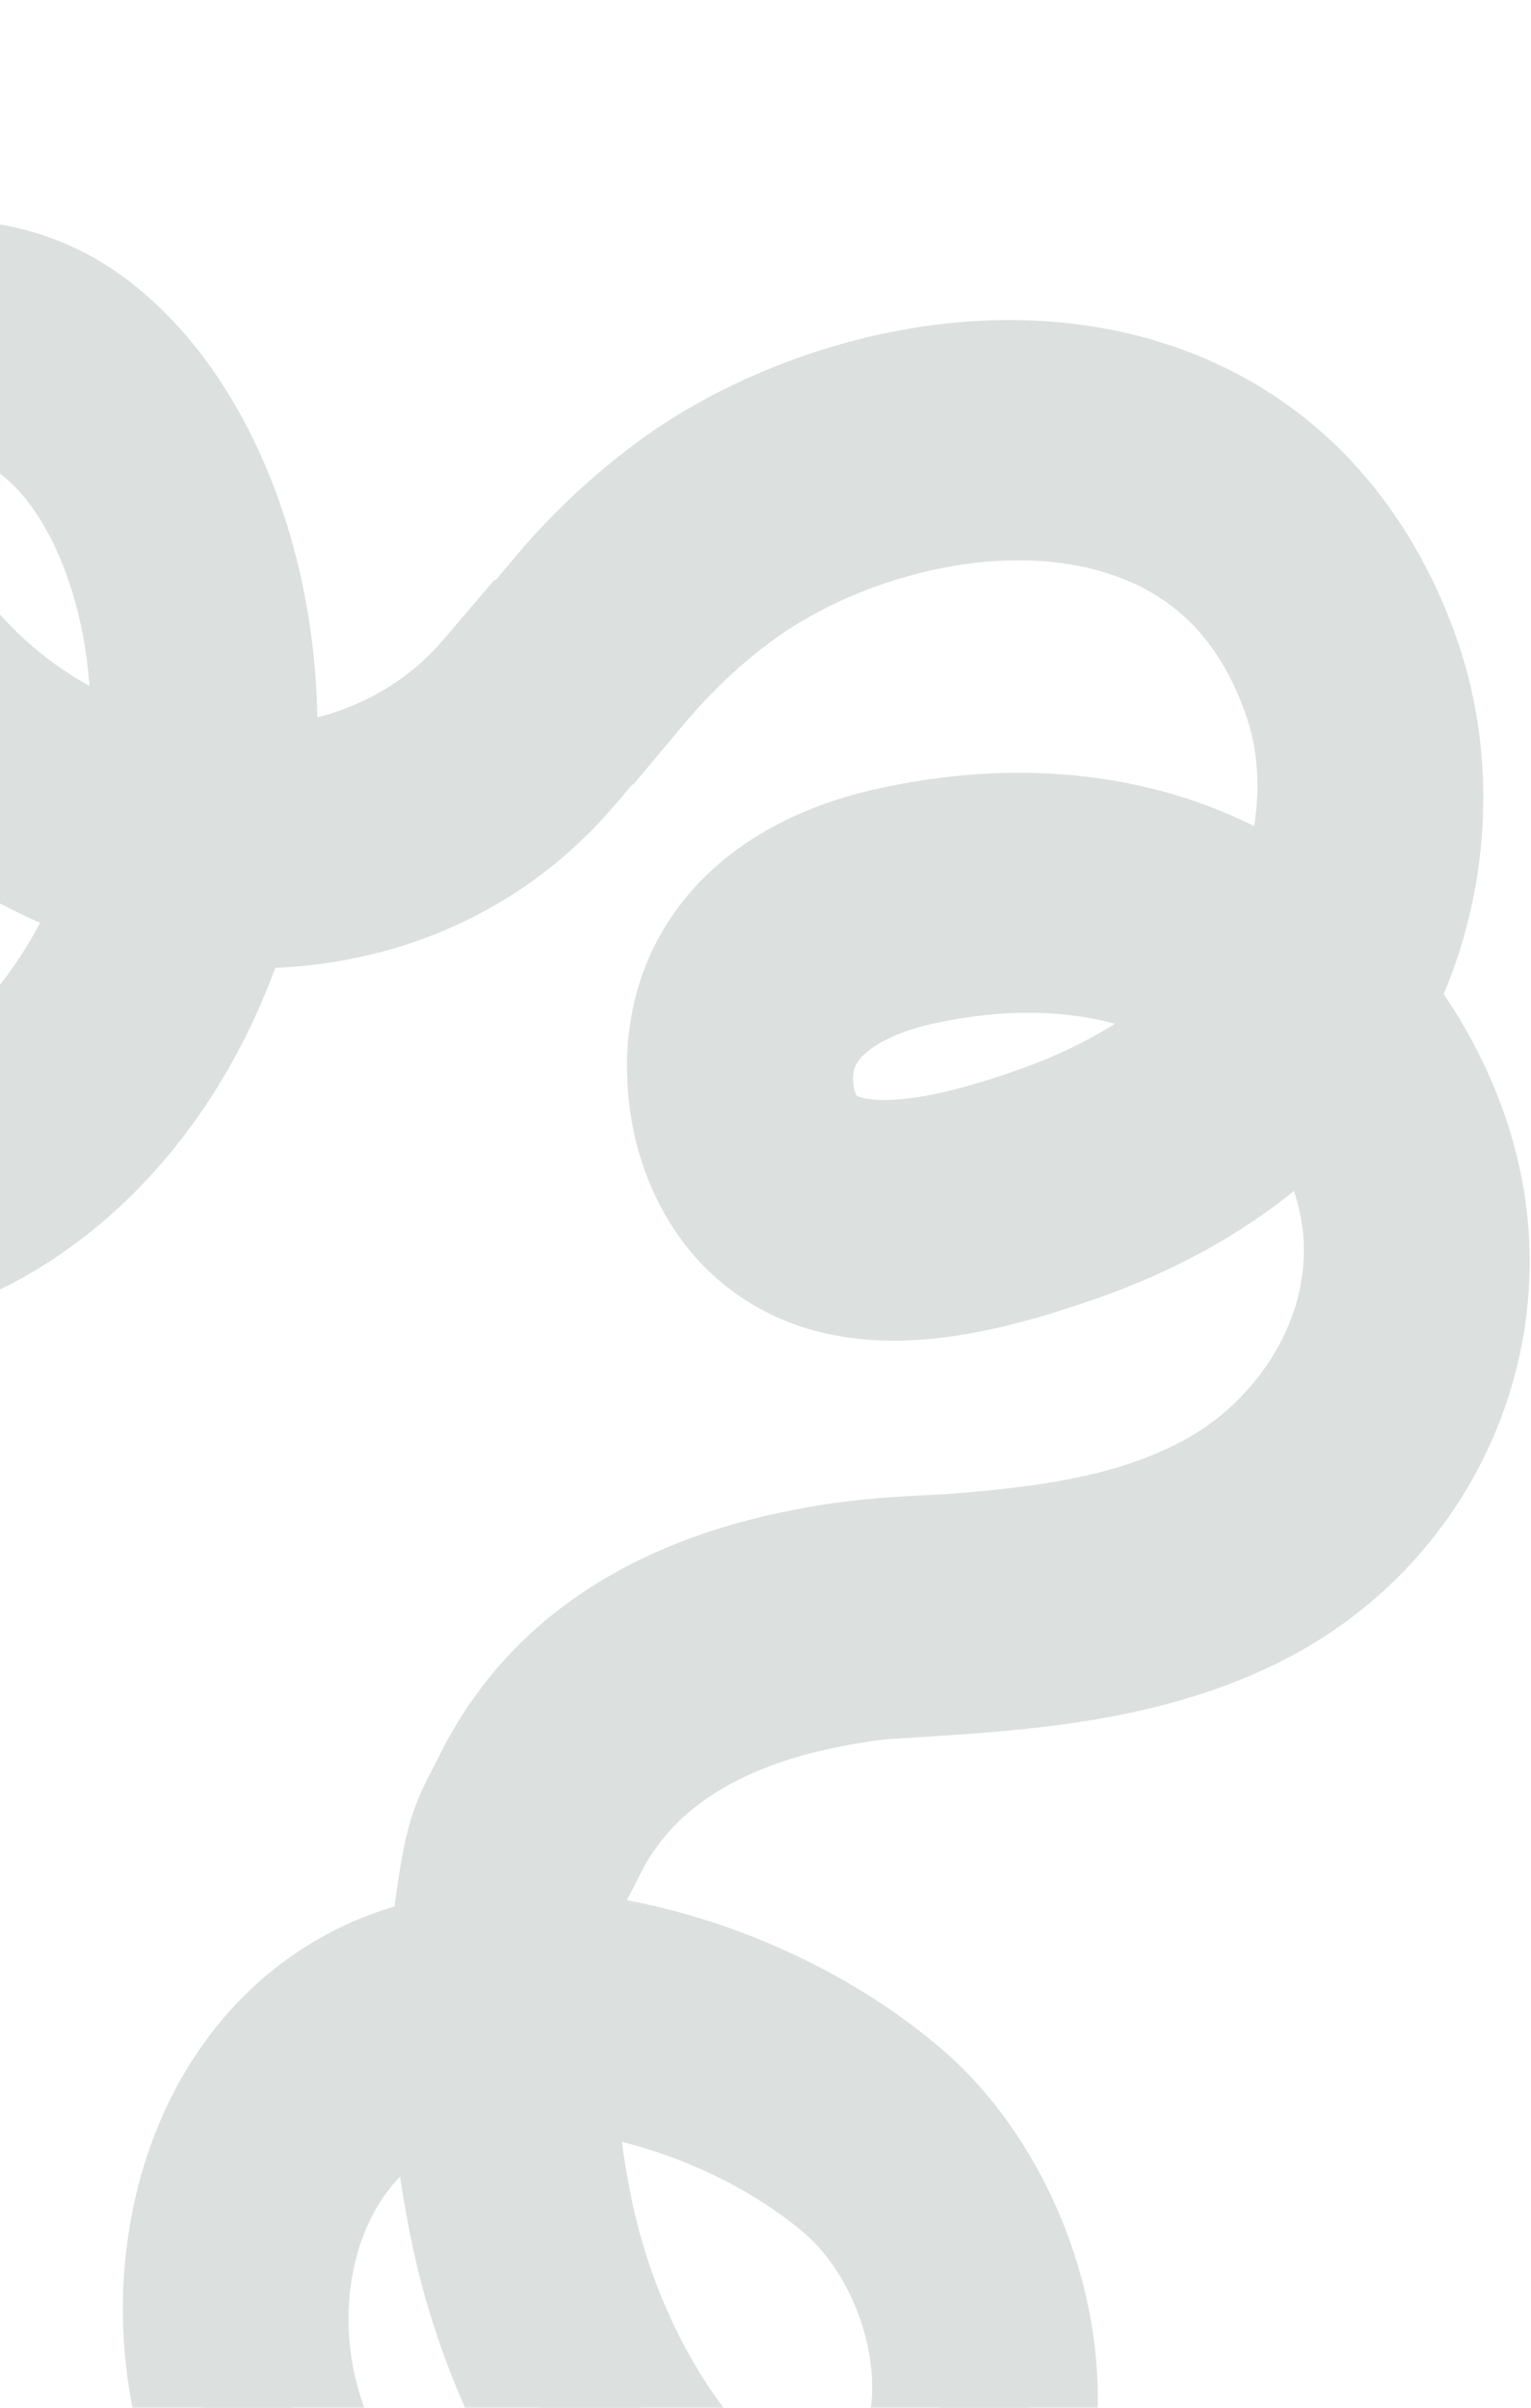 <svg width="709" height="1115" viewBox="0 0 709 1115" fill="none" xmlns="http://www.w3.org/2000/svg">
<g style="mix-blend-mode:soft-light">
<mask id="path-1-outside-1_40_672" maskUnits="userSpaceOnUse" x="-515.805" y="-92.992" width="1283.36" height="1419.97" fill="black">
<rect fill="white" x="-515.805" y="-92.992" width="1283.36" height="1419.97"/>
<path d="M145.408 1212.02C102.689 1166.96 82.125 1103.51 90.419 1042.28C98.86 979.742 135.164 932.002 187.524 914.57C195.243 912.014 203.447 910.06 211.991 908.79C212.356 902.824 212.876 897.072 213.562 891.643C218.092 855.688 220.764 848.343 227.847 834.964C228.882 832.988 230.071 830.745 231.439 827.939C256.732 776.209 304.848 743.346 374.476 730.159C389.067 727.272 404.487 725.448 422.874 724.463L422.909 724.736C472.912 721.501 524.121 717.351 566.787 692.9C604.75 671.147 640.576 623.979 634.948 567.644C632.604 543.978 622.574 520.254 607.345 499.805C579.678 531.834 541.716 556.282 494.348 572.457C446.29 588.871 391.977 601.295 353.813 569.071C337.846 555.549 326.688 534.322 323.304 510.718C314.994 453.389 348.5 410.577 412.999 396.261C470.935 383.379 525.381 389.156 570.506 412.896C580.25 418.059 589.601 424.128 598.405 431.013C613.624 399.135 620.307 358.186 606.542 319.519C592.948 281.319 569.121 254.664 535.771 240.226C471.835 212.551 388.516 234.68 339.256 270.844C322.36 283.24 306.687 297.978 292.675 314.686L261.782 279.548C277.685 260.528 295.527 243.769 314.78 229.656C346.822 206.138 392.52 186.862 440.803 181.417L442.411 181.242C477.147 177.597 513.216 181.165 546.486 195.593C591.975 215.304 625.811 253.238 644.377 305.325C662.638 356.693 657.425 415.639 631.807 463.984C656.013 493.94 672.144 530.402 675.826 567.014C682.666 635.285 648.159 701.706 587.964 736.181C536.59 765.576 476.206 769.462 422.962 772.874L422.912 772.513C408.86 773.46 396.761 774.993 385.239 777.26C326.87 788.293 287.368 814.305 267.676 854.581C266.062 857.918 264.643 860.579 263.378 862.973C259.304 870.651 257.939 873.237 254.158 903.28C254.011 904.58 253.832 905.882 253.689 907.219C308.413 910.638 369.29 934.076 414.155 971.852C446.209 998.718 469.414 1043.08 475.231 1088.38C475.396 1089.67 475.56 1090.95 475.699 1092.27C480.153 1134.06 469.568 1171.08 445.93 1196.54C426.925 1216.94 401.912 1225.82 373.526 1222.13C339.39 1217.72 303.014 1194.41 278.583 1161.3C254.197 1128.3 235.599 1088.23 224.789 1045.41C218.1 1018.3 213.75 987.359 212.074 957.903C208.778 958.671 205.594 959.581 202.518 960.595C163.934 973.448 137.19 1008.49 130.983 1054.39C124.955 1099 139.982 1145.28 171.18 1178.21L145.408 1212.02ZM424.745 443.183C404.318 447.727 357.496 463.086 363.93 507.529C365.355 517.232 369.884 526.373 375.754 531.323C401.325 552.934 459.874 532.924 479.133 526.354C518.53 512.908 551.257 492.455 574.327 466.999C568.748 462.937 562.919 459.278 556.848 456.078C519.996 436.643 474.279 432.209 424.745 443.183ZM252.735 954.616C253.287 966.996 254.4 979.825 256.025 992.479L256.056 992.477C258.025 1007.81 260.746 1022.88 264.114 1036.62C273.067 1072.08 288.456 1105.26 308.511 1132.44C325.522 1155.5 350.579 1171.7 373.848 1174.7C390.95 1176.92 405.277 1171.98 416.402 1159.97C431.231 1144 437.833 1120.27 434.955 1093.2C431.501 1060.67 415.217 1028.6 392.496 1009.54C353.899 977.003 299.816 956.783 252.735 954.616ZM-340.306 432.078C-386.403 350.243 -399.076 249.142 -378.462 160.781L-377.296 161.27C-359.833 126.86 -279.749 56.425 -304.989 96.38C-318.776 118.234 -329.089 143.02 -335.928 169.396C-338.686 170.89 -342.169 172.543 -346.771 174.058L-337.969 177.745C-355.245 253.236 -344.712 340.316 -306.244 408.641C-251.578 505.734 -140.83 560.063 -54.046 532.371C-0.713 515.353 40.923 467.414 60.833 408.815C20.921 397.729 -17.436 374.983 -48.697 340.784C-90.208 295.36 -116.982 222.55 -87.758 171.262C-61.645 125.459 -2.089 124.745 37.152 152.897C71.493 177.481 97.782 223.07 109.171 277.776C115.47 308.113 116.775 338.607 113.661 368.053C157.699 368.07 200.114 351.195 229.244 317.055L260.208 352.678C220.642 399.042 163.066 420.05 104.475 416.244C82.91 493.351 30.541 556.656 -39.251 578.881C-109.679 601.348 -190.871 580.809 -256.669 529.596C-289.408 504.114 -318.358 471.101 -340.306 432.078ZM-52.448 200.767C-68.581 229.089 -49.625 277.243 -21.959 307.541C4.19 336.106 37.194 354.746 71.48 363.107C74.893 337.389 74.216 310.753 68.8 284.535C60.63 245.082 43.119 212.76 20.598 195.232C19.757 194.577 18.915 193.922 18.051 193.31C-4.171 177.362 -38.631 176.527 -52.448 200.767ZM-337.969 177.745C-337.328 174.945 -336.645 172.162 -335.928 169.396C-322.592 162.171 -326.234 158.669 -302.5 192.603L-337.969 177.745ZM-468.66 122.996C-512.698 60.037 -318.004 36.135 -387.851 42.567C-451.374 48.466 -299.869 2.86 -339.403 65.49C-357.437 94.083 -370.457 126.472 -378.462 160.781L-468.66 122.996Z"/>
</mask>
<path d="M145.408 1212.02C102.689 1166.96 82.125 1103.51 90.419 1042.28C98.86 979.742 135.164 932.002 187.524 914.57C195.243 912.014 203.447 910.06 211.991 908.79C212.356 902.824 212.876 897.072 213.562 891.643C218.092 855.688 220.764 848.343 227.847 834.964C228.882 832.988 230.071 830.745 231.439 827.939C256.732 776.209 304.848 743.346 374.476 730.159C389.067 727.272 404.487 725.448 422.874 724.463L422.909 724.736C472.912 721.501 524.121 717.351 566.787 692.9C604.75 671.147 640.576 623.979 634.948 567.644C632.604 543.978 622.574 520.254 607.345 499.805C579.678 531.834 541.716 556.282 494.348 572.457C446.29 588.871 391.977 601.295 353.813 569.071C337.846 555.549 326.688 534.322 323.304 510.718C314.994 453.389 348.5 410.577 412.999 396.261C470.935 383.379 525.381 389.156 570.506 412.896C580.25 418.059 589.601 424.128 598.405 431.013C613.624 399.135 620.307 358.186 606.542 319.519C592.948 281.319 569.121 254.664 535.771 240.226C471.835 212.551 388.516 234.68 339.256 270.844C322.36 283.24 306.687 297.978 292.675 314.686L261.782 279.548C277.685 260.528 295.527 243.769 314.78 229.656C346.822 206.138 392.52 186.862 440.803 181.417L442.411 181.242C477.147 177.597 513.216 181.165 546.486 195.593C591.975 215.304 625.811 253.238 644.377 305.325C662.638 356.693 657.425 415.639 631.807 463.984C656.013 493.94 672.144 530.402 675.826 567.014C682.666 635.285 648.159 701.706 587.964 736.181C536.59 765.576 476.206 769.462 422.962 772.874L422.912 772.513C408.86 773.46 396.761 774.993 385.239 777.26C326.87 788.293 287.368 814.305 267.676 854.581C266.062 857.918 264.643 860.579 263.378 862.973C259.304 870.651 257.939 873.237 254.158 903.28C254.011 904.58 253.832 905.882 253.689 907.219C308.413 910.638 369.29 934.076 414.155 971.852C446.209 998.718 469.414 1043.08 475.231 1088.38C475.396 1089.67 475.56 1090.95 475.699 1092.27C480.153 1134.06 469.568 1171.08 445.93 1196.54C426.925 1216.94 401.912 1225.82 373.526 1222.13C339.39 1217.72 303.014 1194.41 278.583 1161.3C254.197 1128.3 235.599 1088.23 224.789 1045.41C218.1 1018.3 213.75 987.359 212.074 957.903C208.778 958.671 205.594 959.581 202.518 960.595C163.934 973.448 137.19 1008.49 130.983 1054.39C124.955 1099 139.982 1145.28 171.18 1178.21L145.408 1212.02ZM424.745 443.183C404.318 447.727 357.496 463.086 363.93 507.529C365.355 517.232 369.884 526.373 375.754 531.323C401.325 552.934 459.874 532.924 479.133 526.354C518.53 512.908 551.257 492.455 574.327 466.999C568.748 462.937 562.919 459.278 556.848 456.078C519.996 436.643 474.279 432.209 424.745 443.183ZM252.735 954.616C253.287 966.996 254.4 979.825 256.025 992.479L256.056 992.477C258.025 1007.81 260.746 1022.88 264.114 1036.62C273.067 1072.08 288.456 1105.26 308.511 1132.44C325.522 1155.5 350.579 1171.7 373.848 1174.7C390.95 1176.92 405.277 1171.98 416.402 1159.97C431.231 1144 437.833 1120.27 434.955 1093.2C431.501 1060.67 415.217 1028.6 392.496 1009.54C353.899 977.003 299.816 956.783 252.735 954.616ZM-340.306 432.078C-386.403 350.243 -399.076 249.142 -378.462 160.781L-377.296 161.27C-359.833 126.86 -279.749 56.425 -304.989 96.38C-318.776 118.234 -329.089 143.02 -335.928 169.396C-338.686 170.89 -342.169 172.543 -346.771 174.058L-337.969 177.745C-355.245 253.236 -344.712 340.316 -306.244 408.641C-251.578 505.734 -140.83 560.063 -54.046 532.371C-0.713 515.353 40.923 467.414 60.833 408.815C20.921 397.729 -17.436 374.983 -48.697 340.784C-90.208 295.36 -116.982 222.55 -87.758 171.262C-61.645 125.459 -2.089 124.745 37.152 152.897C71.493 177.481 97.782 223.07 109.171 277.776C115.47 308.113 116.775 338.607 113.661 368.053C157.699 368.07 200.114 351.195 229.244 317.055L260.208 352.678C220.642 399.042 163.066 420.05 104.475 416.244C82.91 493.351 30.541 556.656 -39.251 578.881C-109.679 601.348 -190.871 580.809 -256.669 529.596C-289.408 504.114 -318.358 471.101 -340.306 432.078ZM-52.448 200.767C-68.581 229.089 -49.625 277.243 -21.959 307.541C4.19 336.106 37.194 354.746 71.48 363.107C74.893 337.389 74.216 310.753 68.8 284.535C60.63 245.082 43.119 212.76 20.598 195.232C19.757 194.577 18.915 193.922 18.051 193.31C-4.171 177.362 -38.631 176.527 -52.448 200.767ZM-337.969 177.745C-337.328 174.945 -336.645 172.162 -335.928 169.396C-322.592 162.171 -326.234 158.669 -302.5 192.603L-337.969 177.745ZM-468.66 122.996C-512.698 60.037 -318.004 36.135 -387.851 42.567C-451.374 48.466 -299.869 2.86 -339.403 65.49C-357.437 94.083 -370.457 126.472 -378.462 160.781L-468.66 122.996Z" fill="#DCE0DF"/>
<path d="M145.408 1212.02L122.402 1233.83L148.034 1260.87L170.62 1231.24L145.408 1212.02ZM90.419 1042.28L121.835 1046.53L121.836 1046.52L121.837 1046.52L90.419 1042.28ZM187.524 914.57L177.559 884.474L177.535 884.482L177.51 884.49L187.524 914.57ZM211.991 908.79L216.654 940.148L242.063 936.369L243.634 910.729L211.991 908.79ZM213.562 891.643L245.014 895.618L245.016 895.606L213.562 891.643ZM227.847 834.964L255.865 849.797L255.898 849.736L255.93 849.675L227.847 834.964ZM231.439 827.939L202.958 814.014L202.951 814.029L202.944 814.044L231.439 827.939ZM374.476 730.159L380.375 761.309L380.503 761.284L380.63 761.259L374.476 730.159ZM422.874 724.463L454.323 720.456L450.599 691.228L421.177 692.805L422.874 724.463ZM422.909 724.736L391.46 728.743L395.225 758.297L424.956 756.373L422.909 724.736ZM566.787 692.9L551.025 665.393L551.024 665.394L566.787 692.9ZM634.948 567.644L603.399 570.768L603.401 570.782L603.402 570.795L634.948 567.644ZM607.345 499.805L632.772 480.869L609.177 449.187L583.354 479.081L607.345 499.805ZM494.348 572.457L484.103 542.455L484.102 542.456L494.348 572.457ZM353.813 569.071L333.325 593.264L333.343 593.279L333.361 593.295L353.813 569.071ZM323.304 510.718L354.686 506.219L354.683 506.194L354.679 506.17L323.304 510.718ZM412.999 396.261L419.869 427.211L419.881 427.209L412.999 396.261ZM570.506 412.896L585.35 384.882L585.308 384.86L585.267 384.839L570.506 412.896ZM598.405 431.013L578.876 455.987L609.995 480.322L627.015 444.672L598.405 431.013ZM606.542 319.519L576.674 330.149L576.675 330.152L606.542 319.519ZM535.771 240.226L548.366 211.132L548.365 211.131L535.771 240.226ZM339.256 270.844L358.009 296.406L358.017 296.4L339.256 270.844ZM292.675 314.686L268.866 335.619L293.242 363.345L316.966 335.058L292.675 314.686ZM261.782 279.548L237.46 259.213L220.025 280.067L237.973 300.481L261.782 279.548ZM314.78 229.656L333.523 255.224L333.53 255.219L333.538 255.214L314.78 229.656ZM440.803 181.417L437.38 149.899L437.315 149.906L437.25 149.914L440.803 181.417ZM442.411 181.242L439.102 149.713L439.045 149.719L438.988 149.725L442.411 181.242ZM546.486 195.593L533.873 224.678L533.881 224.682L546.486 195.593ZM644.377 305.325L674.249 294.706L674.244 294.694L674.24 294.681L644.377 305.325ZM631.807 463.984L603.794 449.14L593.995 467.632L607.149 483.91L631.807 463.984ZM675.826 567.014L707.371 563.854L707.37 563.841L675.826 567.014ZM587.964 736.181L603.709 763.698L603.72 763.692L587.964 736.181ZM422.962 772.874L391.555 777.198L395.575 806.397L424.989 804.512L422.962 772.874ZM422.912 772.513L454.318 768.189L450.285 738.893L420.78 740.882L422.912 772.513ZM385.239 777.26L391.126 808.412L391.244 808.389L391.361 808.366L385.239 777.26ZM267.676 854.581L239.195 840.657L239.167 840.714L239.14 840.771L267.676 854.581ZM263.378 862.973L291.383 877.834L291.398 877.804L291.414 877.775L263.378 862.973ZM254.158 903.28L222.703 899.322L222.679 899.516L222.657 899.711L254.158 903.28ZM253.689 907.219L222.165 903.856L218.652 936.795L251.713 938.86L253.689 907.219ZM414.155 971.852L393.736 996.103L393.763 996.126L393.79 996.149L414.155 971.852ZM475.231 1088.38L506.676 1084.35L475.231 1088.38ZM475.699 1092.27L444.168 1095.57L444.171 1095.6L444.174 1095.63L475.699 1092.27ZM445.93 1196.54L469.131 1218.14L469.147 1218.13L469.163 1218.11L445.93 1196.54ZM373.526 1222.13L377.609 1190.7L377.599 1190.69L377.59 1190.69L373.526 1222.13ZM278.583 1161.3L304.093 1142.48L304.086 1142.47L304.08 1142.46L278.583 1161.3ZM224.789 1045.41L194.008 1053.01L194.029 1053.09L194.05 1053.18L224.789 1045.41ZM212.074 957.903L243.726 956.102L241.585 918.48L204.884 927.027L212.074 957.903ZM202.518 960.595L192.59 930.487L192.544 930.502L192.499 930.517L202.518 960.595ZM130.983 1054.39L99.566 1050.15L99.566 1050.15L130.983 1054.39ZM171.18 1178.21L196.392 1197.43L212.741 1175.99L194.195 1156.41L171.18 1178.21ZM424.745 443.183L417.888 412.231L417.874 412.234L417.86 412.237L424.745 443.183ZM363.93 507.529L332.554 512.071L332.559 512.104L332.564 512.137L363.93 507.529ZM375.754 531.323L396.218 507.109L396.204 507.097L396.19 507.085L375.754 531.323ZM479.133 526.354L489.368 556.36L489.373 556.358L479.133 526.354ZM574.327 466.999L597.819 488.288L621.515 462.141L592.988 441.37L574.327 466.999ZM556.848 456.078L542.059 484.12L542.065 484.124L556.848 456.078ZM252.735 954.616L254.192 922.947L219.516 921.351L221.063 956.029L252.735 954.616ZM256.025 992.479L224.58 996.517L228.353 1025.9L257.927 1024.12L256.025 992.479ZM256.056 992.477L287.501 988.439L283.727 959.054L254.154 960.831L256.056 992.477ZM264.114 1036.62L233.322 1044.17L233.349 1044.28L233.376 1044.38L264.114 1036.62ZM308.511 1132.44L334.022 1113.62L334.02 1113.62L308.511 1132.44ZM373.848 1174.7L377.933 1143.26L377.917 1143.26L377.901 1143.25L373.848 1174.7ZM416.402 1159.97L393.167 1138.4L393.157 1138.41L393.147 1138.42L416.402 1159.97ZM434.955 1093.2L403.43 1096.55L403.43 1096.55L434.955 1093.2ZM392.496 1009.54L372.063 1033.78L372.093 1033.8L372.123 1033.83L392.496 1009.54ZM-340.306 432.078L-312.674 416.536L-312.679 416.527L-312.684 416.518L-340.306 432.078ZM-377.296 161.27L-389.551 190.508L-362.366 201.904L-349.025 175.617L-377.296 161.27ZM-304.989 96.38L-331.792 79.449L-331.797 79.457L-331.802 79.465L-304.989 96.38ZM-346.771 174.058L-356.68 143.943L-437.345 170.485L-359.021 203.298L-346.771 174.058ZM-306.244 408.641L-333.869 424.194L-333.869 424.195L-306.244 408.641ZM-54.046 532.371L-44.408 562.573L-44.408 562.573L-54.046 532.371ZM60.833 408.815L90.851 419.014L101.644 387.247L69.317 378.268L60.833 408.815ZM-48.697 340.784L-72.1 362.171L-72.097 362.174L-48.697 340.784ZM-87.758 171.262L-115.299 155.56L-115.304 155.567L-87.758 171.262ZM37.152 152.897L18.672 178.657L18.685 178.666L18.698 178.675L37.152 152.897ZM109.171 277.776L140.212 271.33L140.21 271.322L140.208 271.315L109.171 277.776ZM113.661 368.053L82.134 364.719L78.43 399.742L113.649 399.756L113.661 368.053ZM229.244 317.055L253.171 296.257L229.021 268.474L205.127 296.477L229.244 317.055ZM260.208 352.678L284.324 373.257L302.049 352.487L284.136 331.88L260.208 352.678ZM104.475 416.244L106.53 384.608L80.87 382.941L73.944 407.705L104.475 416.244ZM-39.251 578.881L-48.871 548.673L-48.878 548.675L-48.886 548.678L-39.251 578.881ZM-256.669 529.596L-276.142 554.614L-276.142 554.614L-256.669 529.596ZM-52.448 200.767L-79.991 185.067L-79.996 185.076L-52.448 200.767ZM-21.959 307.541L-45.37 328.918L-45.357 328.933L-45.343 328.947L-21.959 307.541ZM71.48 363.107L63.969 393.908L98.263 402.271L102.907 367.278L71.48 363.107ZM68.8 284.535L99.847 278.121L99.845 278.114L99.844 278.107L68.8 284.535ZM20.598 195.232L40.071 170.214L20.598 195.232ZM18.051 193.31L-0.433 219.067L-0.346 219.129L-0.258 219.191L18.051 193.31ZM-302.5 192.603L-314.749 221.844L-213.776 264.14L-276.521 174.432L-302.5 192.603ZM-468.66 122.996L-494.638 141.167L-489.377 148.689L-480.909 152.236L-468.66 122.996ZM-387.851 42.567L-390.759 10.998L-390.771 10.999L-390.783 11L-387.851 42.567ZM-339.403 65.49L-366.212 48.567L-366.218 48.578L-339.403 65.49ZM145.408 1212.02L168.414 1190.21C132.261 1152.08 114.838 1098.19 121.835 1046.53L90.419 1042.28L59.003 1038.02C49.413 1108.83 73.117 1181.85 122.402 1233.83L145.408 1212.02ZM90.419 1042.28L121.837 1046.52C128.946 993.85 158.563 957.625 197.538 944.65L187.524 914.57L177.51 884.49C111.765 906.378 68.774 965.635 59.001 1038.04L90.419 1042.28ZM187.524 914.57L197.49 944.666C203.431 942.699 209.859 941.158 216.654 940.148L211.991 908.79L207.328 877.432C197.036 878.962 187.054 881.33 177.559 884.474L187.524 914.57ZM211.991 908.79L243.634 910.729C243.965 905.337 244.426 900.272 245.014 895.618L213.562 891.643L182.109 887.669C181.325 893.872 180.748 900.311 180.347 906.851L211.991 908.79ZM213.562 891.643L245.016 895.606C247.269 877.724 248.862 868.735 250.393 862.954C251.65 858.207 252.894 855.41 255.865 849.797L227.847 834.964L199.828 820.131C195.716 827.898 192.082 835.462 189.1 846.721C186.392 856.947 184.384 869.607 182.107 887.681L213.562 891.643ZM227.847 834.964L255.93 849.675C256.899 847.824 258.324 845.138 259.934 841.835L231.439 827.939L202.944 814.044C201.818 816.353 200.864 818.152 199.763 820.253L227.847 834.964ZM231.439 827.939L259.92 841.865C279.798 801.211 318.026 773.117 380.375 761.309L374.476 730.159L368.577 699.01C291.671 713.576 233.667 751.208 202.958 814.014L231.439 827.939ZM374.476 730.159L380.63 761.259C393.468 758.719 407.363 757.043 424.571 756.12L422.874 724.463L421.177 692.805C401.611 693.854 384.666 695.825 368.322 699.06L374.476 730.159ZM422.874 724.463L391.425 728.469L391.46 728.743L422.909 724.736L454.358 720.73L454.323 720.456L422.874 724.463ZM422.909 724.736L424.956 756.373C473.899 753.206 532.534 749.07 582.55 720.406L566.787 692.9L551.024 665.394C515.709 685.632 471.926 689.795 420.862 693.099L422.909 724.736ZM566.787 692.9L582.549 720.407C628.268 694.209 673.683 636.458 666.494 564.492L634.948 567.644L603.402 570.795C607.469 611.5 581.233 648.084 551.025 665.393L566.787 692.9ZM634.948 567.644L666.497 564.52C663.5 534.261 650.881 505.186 632.772 480.869L607.345 499.805L581.919 518.741C594.267 535.322 601.709 553.694 603.399 570.768L634.948 567.644ZM607.345 499.805L583.354 479.081C559.971 506.15 527.1 527.773 484.103 542.455L494.348 572.457L504.593 602.459C556.332 584.791 599.384 557.518 631.337 520.529L607.345 499.805ZM494.348 572.457L484.102 542.456C460.722 550.441 438.61 556.42 418.901 557.334C399.77 558.222 385.414 554.261 374.266 544.848L353.813 569.071L333.361 593.295C360.376 616.105 392.259 622.044 421.839 620.672C450.843 619.327 479.916 610.887 504.595 602.459L494.348 572.457ZM353.813 569.071L374.302 544.878C365.019 537.017 357.121 523.204 354.686 506.219L323.304 510.718L291.922 515.217C296.255 545.44 310.673 574.081 333.325 593.264L353.813 569.071ZM323.304 510.718L354.679 506.17C351.614 485.025 356.369 468.956 365.805 456.91C375.583 444.429 392.836 433.211 419.869 427.211L412.999 396.261L406.13 365.312C368.663 373.627 336.914 390.973 315.891 417.809C294.527 445.081 286.684 479.082 291.929 515.266L323.304 510.718ZM412.999 396.261L419.881 427.209C471.738 415.678 518.316 421.262 555.746 440.953L570.506 412.896L585.267 384.839C532.446 357.051 470.133 351.081 406.118 365.314L412.999 396.261ZM570.506 412.896L555.663 440.909C563.743 445.19 571.527 450.24 578.876 455.987L598.405 431.013L617.935 406.04C607.675 398.017 596.758 390.928 585.35 384.882L570.506 412.896ZM598.405 431.013L627.015 444.672C644.926 407.154 653.657 357.338 636.409 308.887L606.542 319.519L576.675 330.152C586.957 359.033 582.322 391.116 569.796 417.355L598.405 431.013ZM606.542 319.519L636.41 308.89C620.236 263.441 590.74 229.477 548.366 211.132L535.771 240.226L523.176 269.319C547.501 279.85 565.659 299.198 576.674 330.149L606.542 319.519ZM535.771 240.226L548.365 211.131C509.07 194.123 465.491 193.023 426.138 200.441C386.748 207.866 349.148 224.253 320.494 245.289L339.256 270.844L358.017 296.4C378.624 281.272 407.314 268.512 437.883 262.749C468.488 256.981 498.536 258.654 523.178 269.32L535.771 240.226ZM339.256 270.844L320.502 245.283C301.49 259.231 283.971 275.728 268.384 294.314L292.675 314.686L316.966 335.058C329.403 320.227 343.231 307.248 358.009 296.406L339.256 270.844ZM292.675 314.686L316.484 293.752L285.591 258.615L261.782 279.548L237.973 300.481L268.866 335.619L292.675 314.686ZM261.782 279.548L286.104 299.883C300.405 282.779 316.383 267.789 333.523 255.224L314.78 229.656L296.036 204.087C274.671 219.75 254.965 238.276 237.46 259.213L261.782 279.548ZM314.78 229.656L333.538 255.214C361.184 234.923 401.654 217.736 444.356 212.92L440.803 181.417L437.25 149.914C383.385 155.988 332.46 177.354 296.021 204.098L314.78 229.656ZM440.803 181.417L444.226 212.935L445.834 212.76L442.411 181.242L438.988 149.725L437.38 149.899L440.803 181.417ZM442.411 181.242L445.72 212.772C476.172 209.576 506.571 212.838 533.873 224.678L546.486 195.593L559.099 166.507C519.861 149.491 478.123 145.617 439.102 149.713L442.411 181.242ZM546.486 195.593L533.881 224.682C570.334 240.478 598.52 271.097 614.515 315.97L644.377 305.325L674.24 294.681C653.102 235.378 613.615 190.13 559.091 166.503L546.486 195.593ZM644.377 305.325L614.506 315.944C629.657 358.565 625.44 408.29 603.794 449.14L631.807 463.984L659.82 478.828C689.409 422.989 695.619 354.821 674.249 294.706L644.377 305.325ZM631.807 463.984L607.149 483.91C627.969 509.675 641.291 540.441 644.283 570.187L675.826 567.014L707.37 563.841C702.997 520.362 684.057 478.204 656.466 444.058L631.807 463.984ZM675.826 567.014L644.281 570.175C649.857 625.82 621.712 680.319 572.208 708.671L587.964 736.181L603.72 763.692C674.607 723.093 715.476 644.75 707.371 563.854L675.826 567.014ZM587.964 736.181L572.22 708.664C528.268 733.812 475.472 737.741 420.934 741.236L422.962 772.874L424.989 804.512C476.941 801.183 544.911 797.34 603.709 763.698L587.964 736.181ZM422.962 772.874L454.368 768.55L454.318 768.189L422.912 772.513L391.505 776.837L391.555 777.198L422.962 772.874ZM422.912 772.513L420.78 740.882C405.622 741.904 392.168 743.585 379.116 746.154L385.239 777.26L391.361 808.366C401.354 806.4 412.098 805.017 425.044 804.144L422.912 772.513ZM385.239 777.26L379.351 746.109C314.607 758.346 264.622 788.65 239.195 840.657L267.676 854.581L296.158 868.506C310.114 839.96 339.133 818.239 391.126 808.412L385.239 777.26ZM267.676 854.581L239.14 840.771C237.811 843.517 236.662 845.674 235.343 848.171L263.378 862.973L291.414 877.775C292.624 875.483 294.313 872.318 296.213 868.392L267.676 854.581ZM263.378 862.973L235.374 848.112C232.948 852.684 230.141 857.975 227.879 867.144C226.048 874.561 224.571 884.483 222.703 899.322L254.158 903.28L285.613 907.238C287.526 892.034 288.622 885.641 289.438 882.336C289.749 881.075 289.914 880.717 289.936 880.667C290.071 880.347 290.262 879.945 291.383 877.834L263.378 862.973ZM254.158 903.28L222.657 899.711C222.606 900.157 222.551 900.603 222.459 901.344C222.377 902.01 222.267 902.9 222.165 903.856L253.689 907.219L285.213 910.581C285.413 908.707 285.323 909.823 285.66 906.849L254.158 903.28ZM253.689 907.219L251.713 938.86C299.763 941.862 354.15 962.772 393.736 996.103L414.155 971.852L434.575 947.6C384.431 905.379 317.062 879.413 255.666 875.578L253.689 907.219ZM414.155 971.852L393.79 996.149C419.126 1017.38 438.879 1054.2 443.786 1092.42L475.231 1088.38L506.676 1084.35C499.95 1031.97 473.293 980.052 434.52 947.555L414.155 971.852ZM475.231 1088.38L443.786 1092.42C443.957 1093.75 444.074 1094.68 444.168 1095.57L475.699 1092.27L507.229 1088.97C507.046 1087.22 506.834 1085.58 506.676 1084.35L475.231 1088.38ZM475.699 1092.27L444.174 1095.63C447.878 1130.38 438.805 1157.62 422.698 1174.97L445.93 1196.54L469.163 1218.11C500.33 1184.54 512.428 1137.75 507.223 1088.91L475.699 1092.27ZM445.93 1196.54L422.73 1174.93C410.886 1187.65 396.121 1193.1 377.609 1190.7L373.526 1222.13L369.444 1253.57C407.703 1258.54 442.964 1246.24 469.131 1218.14L445.93 1196.54ZM373.526 1222.13L377.59 1190.69C353.679 1187.6 324.478 1170.1 304.093 1142.48L278.583 1161.3L253.073 1180.12C281.551 1218.72 325.1 1247.84 369.463 1253.58L373.526 1222.13ZM278.583 1161.3L304.08 1142.46C282.328 1113.02 265.405 1076.78 255.527 1037.65L224.789 1045.41L194.05 1053.18C205.792 1099.68 226.066 1143.58 253.086 1180.14L278.583 1161.3ZM224.789 1045.41L255.569 1037.82C249.411 1012.85 245.307 983.878 243.726 956.102L212.074 957.903L180.422 959.705C182.194 990.839 186.79 1023.74 194.008 1053.01L224.789 1045.41ZM212.074 957.903L204.884 927.027C200.589 928.027 196.491 929.201 192.59 930.487L202.518 960.595L212.446 990.703C214.697 989.961 216.966 989.315 219.264 988.78L212.074 957.903ZM202.518 960.595L192.499 930.517C140.602 947.804 107.117 994.3 99.566 1050.15L130.983 1054.39L162.4 1058.64C167.263 1022.68 187.267 999.091 212.537 990.673L202.518 960.595ZM130.983 1054.39L99.566 1050.15C92.241 1104.35 110.431 1160.18 148.165 1200.01L171.18 1178.21L194.195 1156.41C169.533 1130.38 157.669 1093.65 162.401 1058.64L130.983 1054.39ZM171.18 1178.21L145.968 1158.99L120.196 1192.8L145.408 1212.02L170.62 1231.24L196.392 1197.43L171.18 1178.21ZM424.745 443.183L417.86 412.237C406.129 414.846 384.175 421.012 365.398 434.916C345.1 449.947 327.258 475.488 332.554 512.071L363.93 507.529L395.306 502.987C394.569 497.899 395.446 495.086 396.312 493.318C397.345 491.212 399.365 488.661 403.131 485.872C411.264 479.85 422.933 476.064 431.629 474.129L424.745 443.183ZM363.93 507.529L332.564 512.137C334.785 527.256 342.001 544.332 355.318 555.56L375.754 531.323L396.19 507.085C396.832 507.627 397.075 507.97 397.037 507.918C397.009 507.881 396.825 507.622 396.571 507.109C396.031 506.023 395.531 504.52 395.296 502.921L363.93 507.529ZM375.754 531.323L355.29 555.536C368.117 566.377 383.361 570.614 396.427 572.09C409.603 573.579 422.952 572.542 434.644 570.739C457.971 567.14 479.837 559.611 489.368 556.36L479.133 526.354L468.898 496.349C459.169 499.668 442.132 505.428 424.977 508.074C416.428 509.393 409.142 509.717 403.546 509.085C397.84 508.44 396.177 507.074 396.218 507.109L375.754 531.323ZM479.133 526.354L489.373 556.358C532.82 541.529 570.472 518.463 597.819 488.288L574.327 466.999L550.836 445.71C532.042 466.447 504.24 484.286 468.892 496.351L479.133 526.354ZM574.327 466.999L592.988 441.37C586.237 436.454 579.116 431.978 571.631 428.033L556.848 456.078L542.065 484.124C546.722 486.578 551.259 489.419 555.666 492.628L574.327 466.999ZM556.848 456.078L571.637 428.036C526.761 404.369 473.069 400.006 417.888 412.231L424.745 443.183L431.602 474.135C475.488 464.413 513.231 468.917 542.059 484.12L556.848 456.078ZM252.735 954.616L221.063 956.029C221.656 969.307 222.846 983.012 224.58 996.517L256.025 992.479L287.469 988.441C285.954 976.638 284.918 964.685 284.406 953.203L252.735 954.616ZM256.025 992.479L257.927 1024.12L257.958 1024.12L256.056 992.477L254.154 960.831L254.123 960.833L256.025 992.479ZM256.056 992.477L224.611 996.515C226.709 1012.86 229.633 1029.11 233.322 1044.17L264.114 1036.62L294.906 1029.08C291.86 1016.65 289.34 1002.76 287.501 988.439L256.056 992.477ZM264.114 1036.62L233.376 1044.38C243.256 1083.51 260.311 1120.52 283.001 1151.27L308.511 1132.44L334.02 1113.62C316.6 1090.01 302.879 1060.64 294.852 1028.86L264.114 1036.62ZM308.511 1132.44L283 1151.26C303.931 1179.63 336.118 1201.8 369.794 1206.14L373.848 1174.7L377.901 1143.25C365.041 1141.6 347.112 1131.36 334.022 1113.62L308.511 1132.44ZM373.848 1174.7L369.762 1206.14C396.36 1209.59 421.103 1201.54 439.658 1181.52L416.402 1159.97L393.147 1138.42C389.451 1142.41 385.539 1144.25 377.933 1143.26L373.848 1174.7ZM416.402 1159.97L439.637 1181.54C462.195 1157.24 470.069 1123.59 466.481 1089.85L434.955 1093.2L403.43 1096.55C405.598 1116.94 400.266 1130.75 393.167 1138.4L416.402 1159.97ZM434.955 1093.2L466.481 1089.85C462.256 1050.07 442.548 1010.14 412.869 985.248L392.496 1009.54L372.123 1033.83C387.887 1047.05 400.745 1071.26 403.43 1096.55L434.955 1093.2ZM392.496 1009.54L412.929 985.299C368.882 948.169 308.093 925.427 254.192 922.947L252.735 954.616L251.278 986.286C291.54 988.138 338.916 1005.84 372.063 1033.78L392.496 1009.54ZM-340.306 432.078L-312.684 416.518C-354.749 341.842 -366.464 248.896 -347.588 167.984L-378.462 160.781L-409.335 153.579C-431.687 249.388 -418.058 358.644 -367.928 447.637L-340.306 432.078ZM-378.462 160.781L-390.717 190.02L-389.551 190.508L-377.296 161.27L-365.04 132.032L-366.206 131.543L-378.462 160.781ZM-377.296 161.27L-349.025 175.617C-346.544 170.727 -340.465 162.321 -331.336 152.001C-322.627 142.156 -312.671 132.274 -304.078 124.644C-299.774 120.821 -296.109 117.829 -293.342 115.786C-289.725 113.116 -289.836 113.714 -292.451 114.655C-293.379 114.989 -295.522 115.696 -298.501 116.006C-301.287 116.296 -307.069 116.482 -313.652 113.561C-321.247 110.19 -326.873 104.016 -329.712 96.84C-332.153 90.668 -331.917 85.402 -331.664 82.984C-331.387 80.341 -330.799 78.478 -330.552 77.75C-330.402 77.306 -330.274 76.984 -330.197 76.8C-330.119 76.613 -330.072 76.514 -330.072 76.514C-330.071 76.512 -330.103 76.579 -330.178 76.721C-330.252 76.862 -330.359 77.059 -330.506 77.318C-330.803 77.842 -331.222 78.546 -331.792 79.449L-304.989 96.38L-278.187 113.312C-276.231 110.216 -274.358 106.991 -272.828 103.779C-271.601 101.202 -269.273 95.985 -268.603 89.587C-268.254 86.254 -268.087 80.252 -270.751 73.516C-273.813 65.775 -279.817 59.207 -287.934 55.605C-295.039 52.452 -301.488 52.568 -305.074 52.942C-308.852 53.336 -311.93 54.279 -313.915 54.993C-320.762 57.456 -327.084 61.883 -331.001 64.775C-335.767 68.294 -340.96 72.597 -346.18 77.233C-356.636 86.518 -368.397 98.2 -378.827 109.991C-388.836 121.306 -399.317 134.608 -405.567 146.923L-377.296 161.27ZM-304.989 96.38L-331.802 79.465C-347.537 104.406 -359.057 132.283 -366.616 161.439L-335.928 169.396L-305.24 177.353C-299.122 153.758 -290.015 132.061 -278.176 113.296L-304.989 96.38ZM-335.928 169.396L-351.03 141.521C-352.44 142.285 -354.182 143.121 -356.68 143.943L-346.771 174.058L-336.862 204.172C-330.157 201.966 -324.932 199.495 -320.827 197.271L-335.928 169.396ZM-346.771 174.058L-359.021 203.298L-350.219 206.986L-337.969 177.745L-325.719 148.505L-334.521 144.817L-346.771 174.058ZM-337.969 177.745L-368.872 170.673C-387.788 253.322 -376.464 348.54 -333.869 424.194L-306.244 408.641L-278.618 393.088C-312.96 332.092 -322.703 253.149 -307.065 184.818L-337.969 177.745ZM-306.244 408.641L-333.869 424.195C-274.115 530.326 -149.534 596.118 -44.408 562.573L-54.046 532.371L-63.683 502.168C-132.127 524.008 -229.042 481.142 -278.619 393.087L-306.244 408.641ZM-54.046 532.371L-44.408 562.573C20.849 541.75 68.588 484.539 90.851 419.014L60.833 408.815L30.815 398.616C13.259 450.288 -22.275 488.955 -63.683 502.168L-54.046 532.371ZM60.833 408.815L69.317 378.268C35.135 368.774 1.948 349.2 -25.298 319.394L-48.697 340.784L-72.097 362.174C-36.82 400.766 6.706 426.684 52.349 439.361L60.833 408.815ZM-48.697 340.784L-25.295 319.398C-42.944 300.084 -57.364 274.925 -64.159 249.911C-70.988 224.773 -69.378 203.042 -60.213 186.957L-87.758 171.262L-115.304 155.567C-135.362 190.77 -134.977 231.088 -125.347 266.534C-115.684 302.103 -95.961 336.06 -72.1 362.171L-48.697 340.784ZM-87.758 171.262L-60.217 186.964C-52.835 174.015 -41.137 167.347 -26.964 165.881C-12.043 164.338 4.991 168.841 18.672 178.657L37.152 152.897L55.633 127.138C30.073 108.801 -2.291 99.585 -33.487 102.812C-65.431 106.115 -96.568 122.705 -115.299 155.56L-87.758 171.262ZM37.152 152.897L18.698 178.675C44.707 197.294 67.83 234.744 78.133 284.237L109.171 277.776L140.208 271.315C127.735 211.395 98.279 157.667 55.606 127.119L37.152 152.897ZM109.171 277.776L78.13 284.221C83.747 311.271 84.91 338.464 82.134 364.719L113.661 368.053L145.188 371.387C148.639 338.751 147.194 304.955 140.212 271.33L109.171 277.776ZM113.661 368.053L113.649 399.756C165.713 399.776 217.433 379.739 253.361 337.633L229.244 317.055L205.127 296.477C182.794 322.651 149.685 336.364 113.673 336.35L113.661 368.053ZM229.244 317.055L205.317 337.853L236.281 373.476L260.208 352.678L284.136 331.88L253.171 296.257L229.244 317.055ZM260.208 352.678L236.093 332.098C203.686 370.073 156.216 387.835 106.53 384.608L104.475 416.244L102.42 447.88C169.916 452.265 237.598 428.011 284.324 373.257L260.208 352.678ZM104.475 416.244L73.944 407.705C54.539 477.089 8.449 530.419 -48.871 548.673L-39.251 578.881L-29.631 609.089C52.634 582.892 111.282 509.612 135.006 424.783L104.475 416.244ZM-39.251 578.881L-48.886 548.678C-107.043 567.23 -177.537 551.013 -237.197 504.578L-256.669 529.596L-276.142 554.614C-204.205 610.605 -112.314 635.465 -29.616 609.084L-39.251 578.881ZM-256.669 529.596L-237.197 504.578C-266.643 481.659 -292.807 451.859 -312.674 416.536L-340.306 432.078L-367.938 447.619C-343.908 490.344 -312.174 526.569 -276.142 554.614L-256.669 529.596ZM-52.448 200.767L-79.996 185.076C-94.431 210.418 -91.182 240.016 -83.83 263.052C-76.172 287.048 -62.088 310.61 -45.37 328.918L-21.959 307.541L1.452 286.163C-9.496 274.174 -18.723 258.511 -23.426 243.774C-28.436 228.077 -26.598 219.438 -24.901 216.458L-52.448 200.767ZM-21.959 307.541L-45.343 328.947C-14.843 362.266 23.735 384.096 63.969 393.908L71.48 363.107L78.991 332.307C50.653 325.396 23.223 309.946 1.426 286.134L-21.959 307.541ZM71.48 363.107L102.907 367.278C106.766 338.206 106.016 307.986 99.847 278.121L68.8 284.535L37.752 290.949C42.415 313.519 43.021 336.571 40.053 358.936L71.48 363.107ZM68.8 284.535L99.844 278.107C90.754 234.213 70.534 193.924 40.071 170.214L20.598 195.232L1.126 220.25C15.703 231.596 30.505 255.95 37.755 290.964L68.8 284.535ZM20.598 195.232L40.071 170.214C39.331 169.638 37.917 168.53 36.361 167.429L18.051 193.31L-0.258 219.191C-0.086 219.313 0.183 219.516 1.126 220.25L20.598 195.232ZM18.051 193.31L36.535 167.554C19.762 155.516 -1.587 149.018 -22.346 150.328C-43.678 151.674 -66.687 161.727 -79.991 185.067L-52.448 200.767L-24.906 216.466C-24.393 215.567 -23.263 213.918 -18.355 213.608C-12.874 213.262 -5.882 215.156 -0.433 219.067L18.051 193.31ZM-337.969 177.745L-307.065 184.818C-306.496 182.335 -305.887 179.847 -305.24 177.353L-335.928 169.396L-366.616 161.439C-367.404 164.477 -368.159 167.556 -368.872 170.673L-337.969 177.745ZM-335.928 169.396L-320.827 197.271C-318.52 196.021 -316.473 194.79 -315.538 194.238C-314.12 193.403 -314.755 193.84 -315.958 194.354C-317.448 194.991 -321.539 196.541 -327.177 196.287C-333.208 196.015 -337.821 193.847 -340.605 192.005C-342.939 190.461 -344.021 189.128 -343.664 189.529C-343.422 189.801 -342.731 190.629 -341.345 192.503C-338.476 196.38 -334.702 201.876 -328.479 210.773L-302.5 192.603L-276.521 174.432C-282.165 166.363 -286.836 159.571 -290.376 154.787C-293.128 151.069 -298.384 143.912 -305.621 139.124C-310.267 136.051 -316.58 133.295 -324.321 132.946C-331.668 132.614 -337.48 134.599 -340.875 136.05C-343.982 137.378 -346.706 139.009 -347.734 139.615C-349.245 140.506 -350.003 140.964 -351.03 141.521L-335.928 169.396ZM-302.5 192.603L-290.251 163.362L-325.72 148.504L-337.969 177.745L-350.217 206.986L-314.749 221.844L-302.5 192.603ZM-468.66 122.996L-442.681 104.824C-444.609 102.068 -443.162 102.801 -443.596 105.777C-443.93 108.066 -444.881 107.895 -442.346 105.355C-436.482 99.477 -424.007 92.716 -407.35 86.408C-391.524 80.415 -376.994 76.6 -368.103 73.936C-366.681 73.509 -363.14 72.469 -360.132 71.115C-359.318 70.748 -357.21 69.779 -354.835 68.155C-353.661 67.353 -351.44 65.733 -349.137 63.196C-347.101 60.953 -342.682 55.476 -341.282 46.94C-339.59 36.633 -343.133 27.307 -348.646 20.955C-353.178 15.734 -358.21 13.371 -360.38 12.457C-364.825 10.586 -368.694 10.183 -369.571 10.085C-373.661 9.631 -378.196 9.975 -379.86 10.087C-382.696 10.278 -386.355 10.592 -390.759 10.998L-387.851 42.567L-384.944 74.136C-380.617 73.738 -377.612 73.485 -375.604 73.35C-372.425 73.136 -373.938 73.397 -376.581 73.103C-377.097 73.045 -380.702 72.698 -384.979 70.897C-387.064 70.019 -392.035 67.696 -396.53 62.518C-402.006 56.209 -405.534 46.93 -403.851 36.674C-402.459 28.189 -398.071 22.767 -396.088 20.583C-393.838 18.104 -391.693 16.547 -390.616 15.811C-388.436 14.32 -386.609 13.499 -386.159 13.297C-384.609 12.599 -383.856 12.464 -386.304 13.198C-392.898 15.174 -411.192 20.063 -429.805 27.112C-447.585 33.845 -471.161 44.463 -487.233 60.572C-495.667 69.026 -504.058 81.001 -506.337 96.623C-508.717 112.931 -503.72 128.183 -494.638 141.167L-468.66 122.996ZM-387.851 42.567L-390.783 11C-394.204 11.318 -396.31 11.403 -397.411 11.406C-399.244 11.41 -397.269 11.194 -393.89 12.134C-392.684 12.469 -386.573 14.138 -380.91 19.852C-377.634 23.158 -374.206 28.152 -372.689 34.863C-371.161 41.617 -372.109 47.728 -373.788 52.342C-376.677 60.286 -381.9 64.49 -382.989 65.371C-384.804 66.838 -386.262 67.623 -386.668 67.838C-387.777 68.427 -386.654 67.749 -382.25 66.636C-378.505 65.69 -373.844 64.799 -369.05 64.255C-364.164 63.701 -359.914 63.596 -356.761 63.861C-353.065 64.172 -353.433 64.774 -355.625 63.449C-359.372 61.185 -364.04 55.691 -364.404 48.33C-364.638 43.585 -362.713 43.024 -366.212 48.567L-339.403 65.49L-312.595 82.413C-306.21 72.298 -300.371 59.462 -301.075 45.201C-301.909 28.323 -311.432 16.071 -322.831 9.183C-332.674 3.234 -343.491 1.346 -351.455 0.678C-359.963 -0.037 -368.585 0.39 -376.196 1.254C-383.899 2.127 -391.36 3.54 -397.777 5.161C-403.534 6.615 -410.611 8.766 -416.373 11.822C-417.942 12.653 -420.342 14.033 -422.852 16.062C-424.636 17.505 -430.308 22.238 -433.374 30.67C-435.141 35.528 -436.11 41.871 -434.533 48.848C-432.965 55.779 -429.416 60.983 -425.945 64.486C-419.892 70.594 -413.095 72.605 -410.882 73.22C-405.489 74.72 -400.218 74.818 -397.271 74.811C-393.593 74.803 -389.439 74.554 -384.92 74.134L-387.851 42.567ZM-339.403 65.49L-366.218 48.578C-386.329 80.465 -400.615 116.2 -409.335 153.579L-378.462 160.781L-347.588 167.984C-340.3 136.745 -328.545 107.702 -312.588 82.402L-339.403 65.49ZM-378.462 160.781L-366.212 131.541L-456.41 93.755L-468.66 122.996L-480.909 152.236L-390.711 190.022L-378.462 160.781Z" fill="#DCE0DF" mask="url(#path-1-outside-1_40_672)"/>
</g>
</svg>
